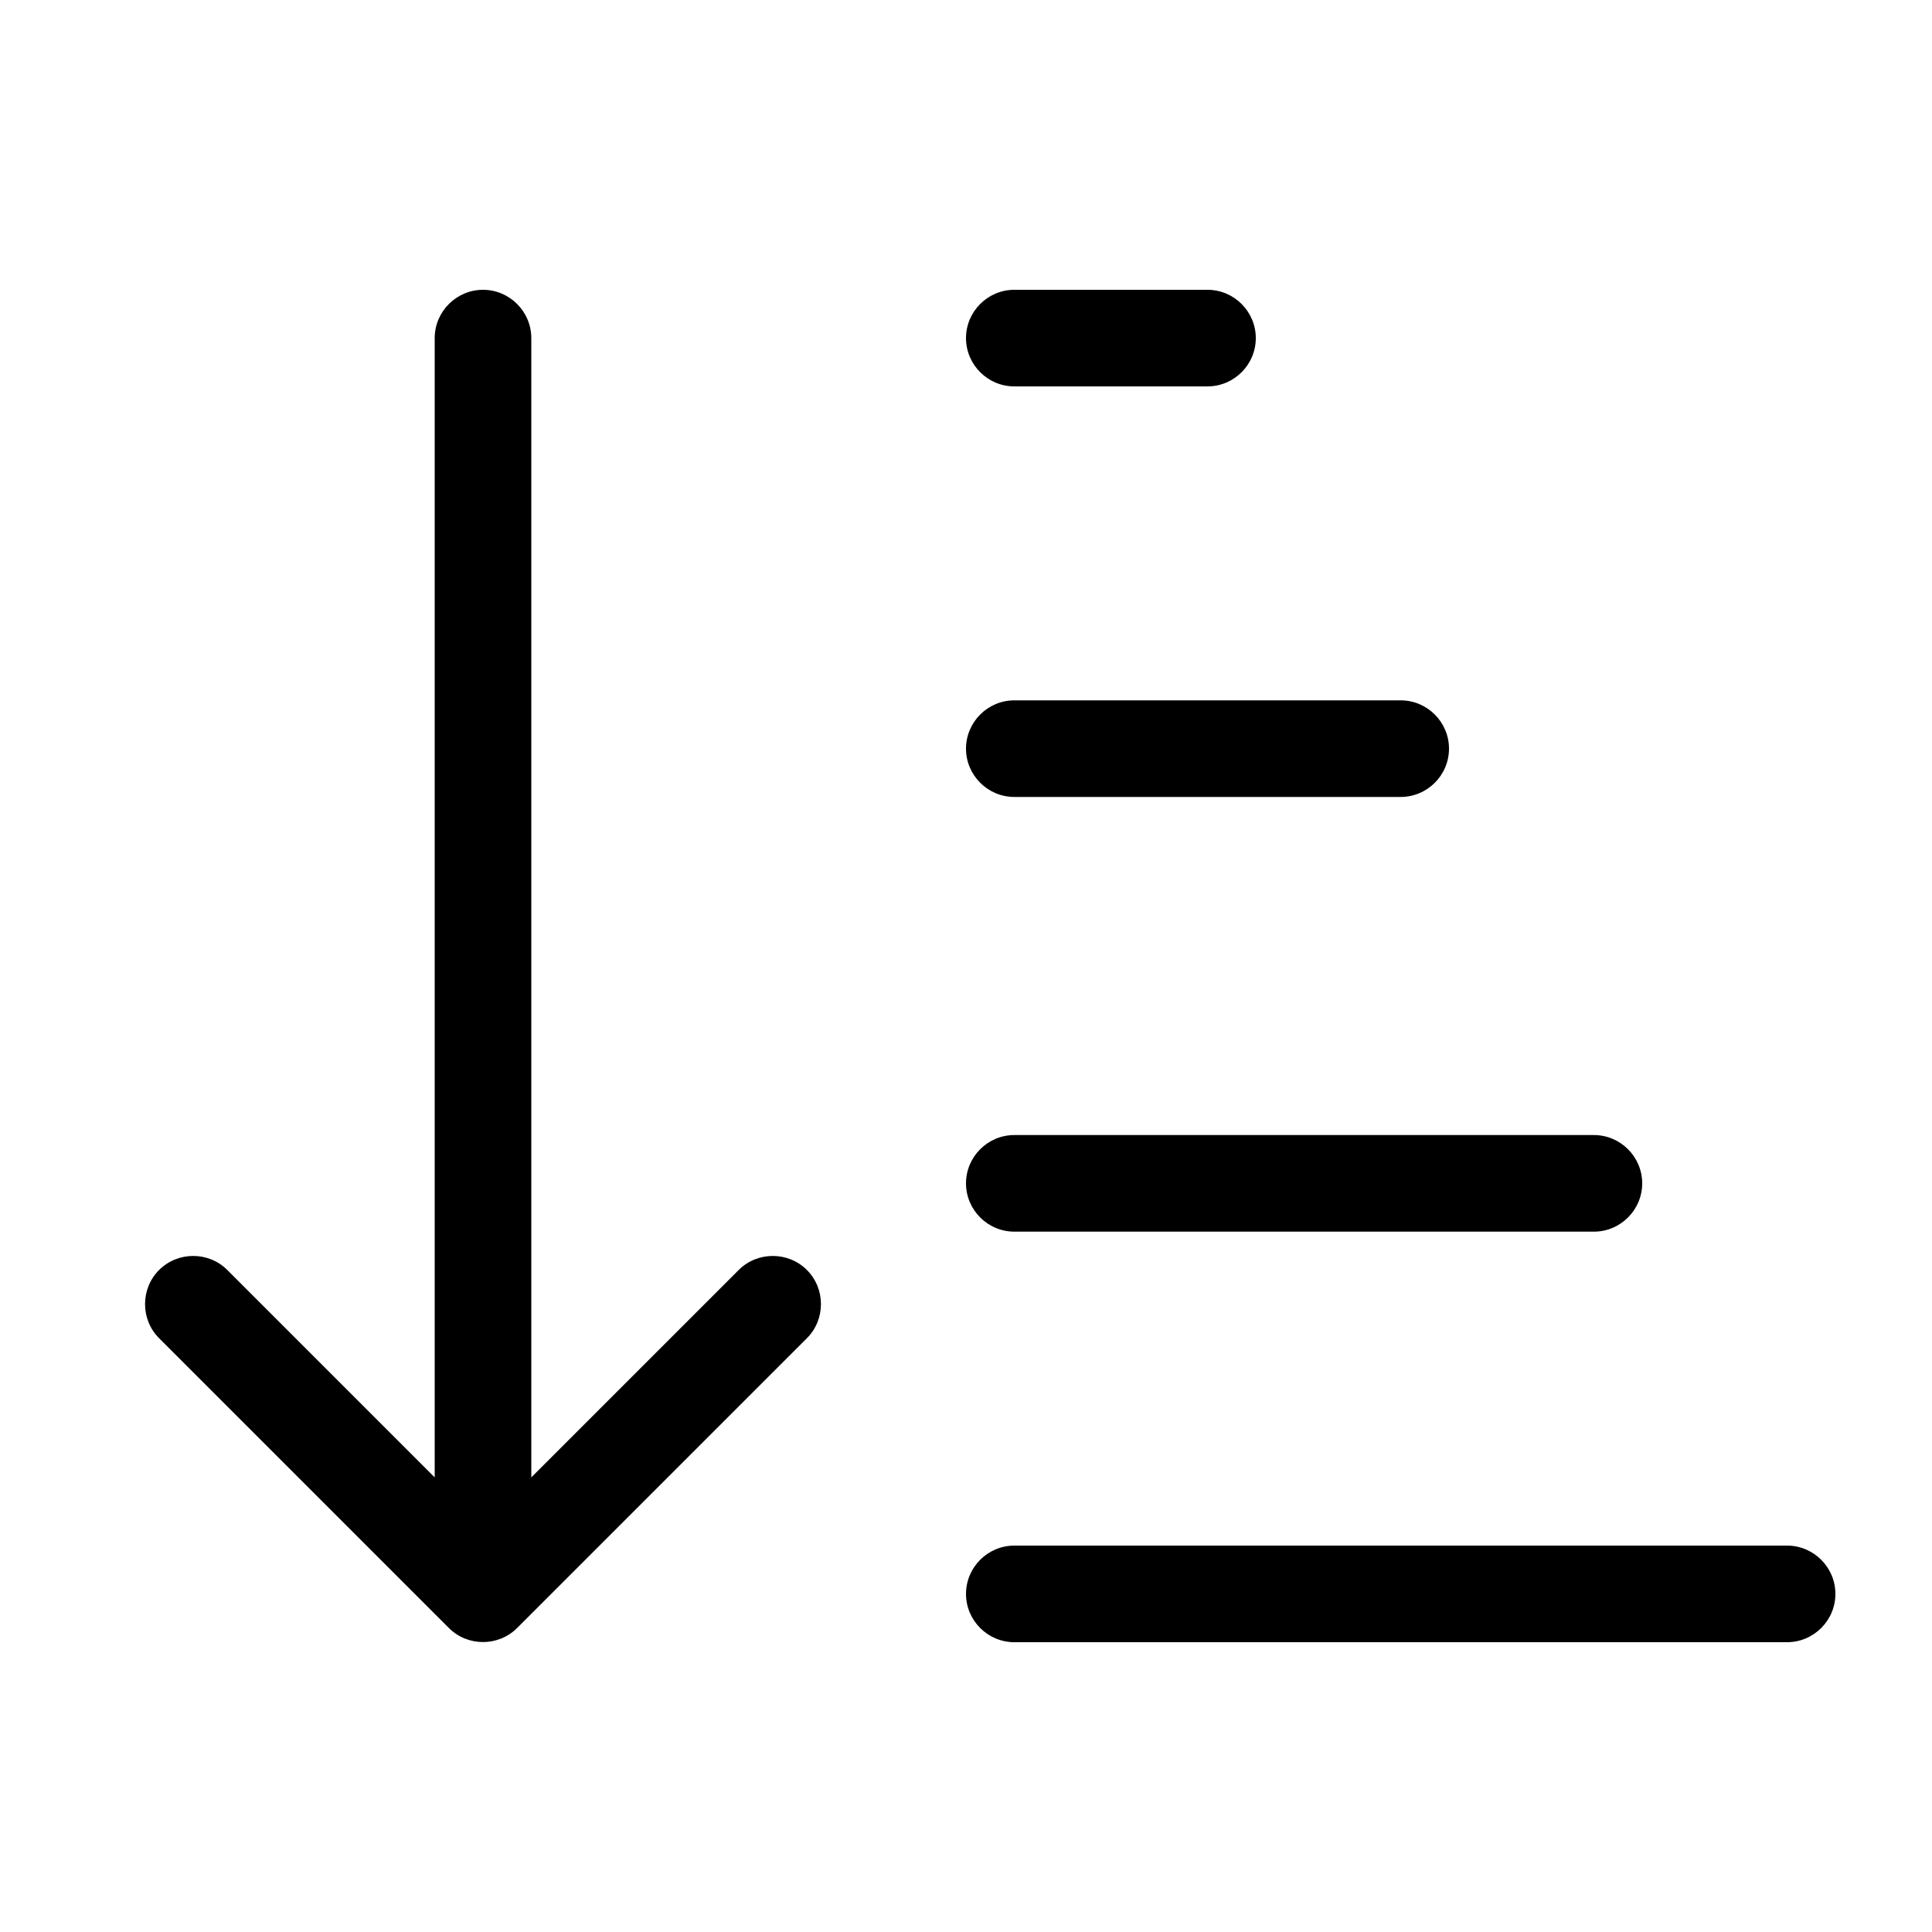 <svg xmlns="http://www.w3.org/2000/svg" viewBox="0 0 640 640"><!--! Font Awesome Pro 7.1.0 by @fontawesome - https://fontawesome.com License - https://fontawesome.com/license (Commercial License) Copyright 2025 Fonticons, Inc. --><path fill="currentColor" d="M267.3 443.3L171.3 539.3C165.1 545.5 154.9 545.5 148.7 539.3L52.7 443.3C46.5 437.1 46.5 426.9 52.7 420.7C58.9 414.5 69.1 414.5 75.3 420.7L144 489.4L144 112C144 103.2 151.2 96 160 96C168.8 96 176 103.2 176 112L176 489.4L244.7 420.7C250.9 414.5 261.1 414.5 267.3 420.7C273.5 426.9 273.5 437.1 267.3 443.3zM336 96L400 96C408.8 96 416 103.2 416 112C416 120.8 408.8 128 400 128L336 128C327.2 128 320 120.8 320 112C320 103.2 327.2 96 336 96zM336 232L464 232C472.8 232 480 239.2 480 248C480 256.8 472.8 264 464 264L336 264C327.2 264 320 256.8 320 248C320 239.2 327.2 232 336 232zM336 376L528 376C536.8 376 544 383.2 544 392C544 400.8 536.8 408 528 408L336 408C327.2 408 320 400.8 320 392C320 383.2 327.2 376 336 376zM336 512L592 512C600.8 512 608 519.2 608 528C608 536.8 600.8 544 592 544L336 544C327.2 544 320 536.8 320 528C320 519.2 327.2 512 336 512z"/></svg>